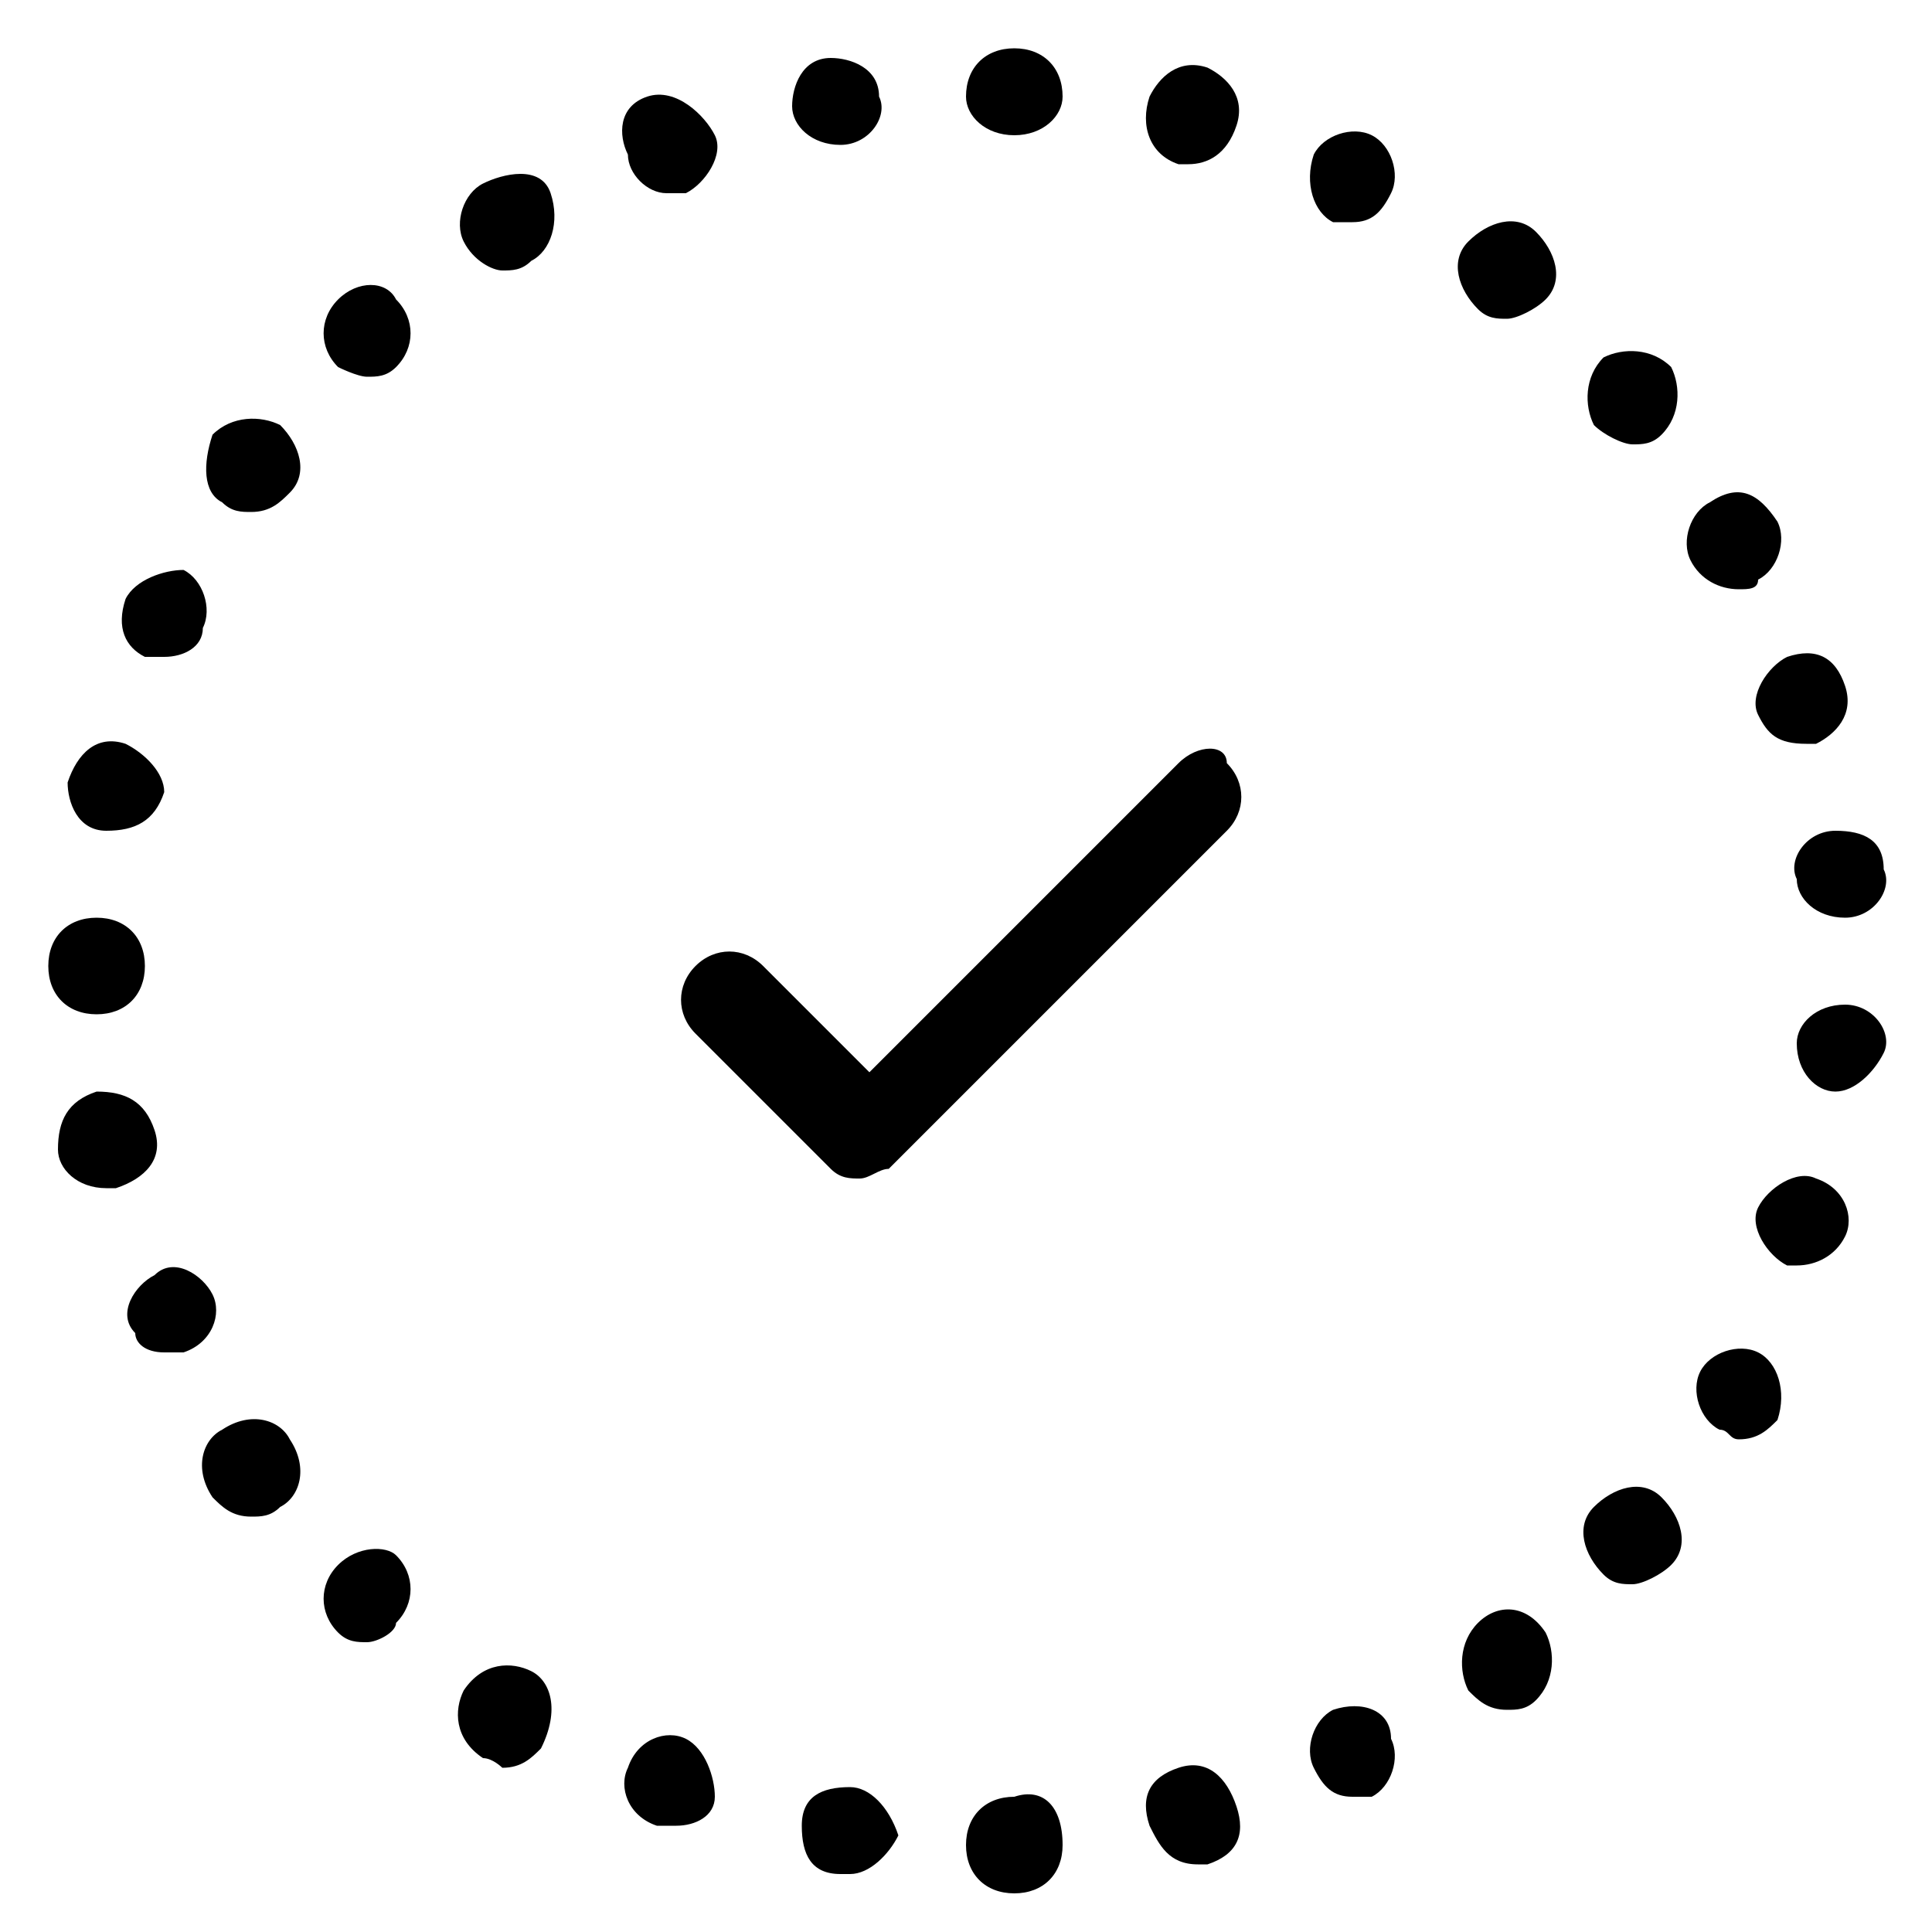 <?xml version="1.0" encoding="utf-8"?>
<!-- Generator: Adobe Illustrator 23.0.1, SVG Export Plug-In . SVG Version: 6.00 Build 0)  -->
<svg version="1.1" id="Layer_1" xmlns="http://www.w3.org/2000/svg" xmlns:xlink="http://www.w3.org/1999/xlink" x="0px" y="0px"
	 viewBox="0 0 20 20" style="enable-background:new 0 0 20 20;" xml:space="preserve">
<g>
	<g>
		<path d="M12.2,7.9L9,11.1L7.9,10c-0.2-0.2-0.5-0.2-0.7,0c-0.2,0.2-0.2,0.5,0,0.7l1.4,1.4c0.1,0.1,0.2,0.1,0.3,0.1s0.2-0.1,0.3-0.1
			l3.5-3.5c0.2-0.2,0.2-0.5,0-0.7C12.7,7.7,12.4,7.7,12.2,7.9z"/>
		<path d="M2.2,13.4c-0.1-0.2-0.4-0.4-0.6-0.2c-0.2,0.1-0.4,0.4-0.2,0.6C1.4,13.9,1.5,14,1.7,14c0.1,0,0.1,0,0.2,0
			C2.2,13.9,2.3,13.6,2.2,13.4z"/>
		<path d="M1.6,11.7c-0.1-0.3-0.3-0.4-0.6-0.4c-0.3,0.1-0.4,0.3-0.4,0.6c0,0.2,0.2,0.4,0.5,0.4c0,0,0.1,0,0.1,0
			C1.5,12.2,1.7,12,1.6,11.7z"/>
		<path d="M5.2,2.8c0.1,0,0.2,0,0.3-0.1C5.7,2.6,5.8,2.3,5.7,2S5.2,1.8,5,1.9C4.8,2,4.7,2.3,4.8,2.5C4.9,2.7,5.1,2.8,5.2,2.8z"/>
		<path d="M3.8,3.9c0.1,0,0.2,0,0.3-0.1c0.2-0.2,0.2-0.5,0-0.7C4,2.9,3.7,2.9,3.5,3.1l0,0c-0.2,0.2-0.2,0.5,0,0.7
			C3.5,3.8,3.7,3.9,3.8,3.9z"/>
		<path d="M1,10.5c0.3,0,0.5-0.2,0.5-0.5c0,0,0,0,0,0s0,0,0,0c0-0.3-0.2-0.5-0.5-0.5c-0.3,0-0.5,0.2-0.5,0.5c0,0,0,0,0,0s0,0,0,0
			C0.5,10.3,0.7,10.5,1,10.5L1,10.5z"/>
		<path d="M3.5,16.2c-0.2,0.2-0.2,0.5,0,0.7C3.6,17,3.7,17,3.8,17c0.1,0,0.3-0.1,0.3-0.2c0.2-0.2,0.2-0.5,0-0.7
			C4,16,3.7,16,3.5,16.2z"/>
		<path d="M1.1,8.6C1.1,8.6,1.1,8.6,1.1,8.6c0.3,0,0.5-0.1,0.6-0.4C1.7,8,1.5,7.8,1.3,7.7C1,7.6,0.8,7.8,0.7,8.1l0,0
			C0.7,8.3,0.8,8.6,1.1,8.6z"/>
		<path d="M18.2,7.4L18.2,7.4c0.1,0.2,0.2,0.3,0.5,0.3c0,0,0.1,0,0.1,0c0.2-0.1,0.4-0.3,0.3-0.6l0,0c-0.1-0.3-0.3-0.4-0.6-0.3
			C18.3,6.9,18.1,7.2,18.2,7.4z"/>
		<path d="M10.5,1.4C10.5,1.4,10.5,1.4,10.5,1.4C10.8,1.4,11,1.2,11,1c0-0.3-0.2-0.5-0.5-0.5c-0.3,0-0.5,0.2-0.5,0.5
			C10,1.2,10.2,1.4,10.5,1.4z"/>
		<path d="M12.2,1.7c0,0,0.1,0,0.1,0c0.2,0,0.4-0.1,0.5-0.4c0.1-0.3-0.1-0.5-0.3-0.6c-0.3-0.1-0.5,0.1-0.6,0.3
			C11.8,1.3,11.9,1.6,12.2,1.7z"/>
		<path d="M19,8.6c-0.3,0-0.5,0.3-0.4,0.5c0,0.2,0.2,0.4,0.5,0.4c0,0,0,0,0,0c0.3,0,0.5-0.3,0.4-0.5C19.5,8.7,19.3,8.6,19,8.6z"/>
		<path d="M5.5,17.3c-0.2-0.1-0.5-0.1-0.7,0.2c-0.1,0.2-0.1,0.5,0.2,0.7c0.1,0,0.2,0.1,0.2,0.1c0.2,0,0.3-0.1,0.4-0.2
			C5.8,17.7,5.7,17.4,5.5,17.3z"/>
		<path d="M8.7,1.5C8.7,1.5,8.7,1.5,8.7,1.5C9,1.5,9.2,1.2,9.1,1c0-0.3-0.3-0.4-0.5-0.4c-0.3,0-0.4,0.3-0.4,0.5
			C8.2,1.3,8.4,1.5,8.7,1.5z"/>
		<path d="M1.5,6.8c0.1,0,0.1,0,0.2,0c0.2,0,0.4-0.1,0.4-0.3c0.1-0.2,0-0.5-0.2-0.6C1.7,5.9,1.4,6,1.3,6.2C1.2,6.5,1.3,6.7,1.5,6.8z
			"/>
		<path d="M2.3,5.2c0.1,0.1,0.2,0.1,0.3,0.1c0.2,0,0.3-0.1,0.4-0.2c0.2-0.2,0.1-0.5-0.1-0.7C2.7,4.3,2.4,4.3,2.2,4.5
			C2.1,4.8,2.1,5.1,2.3,5.2z"/>
		<path d="M2.3,14.8c-0.2,0.1-0.3,0.4-0.1,0.7c0.1,0.1,0.2,0.2,0.4,0.2c0.1,0,0.2,0,0.3-0.1c0.2-0.1,0.3-0.4,0.1-0.7
			C2.9,14.7,2.6,14.6,2.3,14.8z"/>
		<path d="M18,6.1c0.1,0,0.2,0,0.2-0.1c0.2-0.1,0.3-0.4,0.2-0.6C18.2,5.1,18,5,17.7,5.2c-0.2,0.1-0.3,0.4-0.2,0.6
			C17.6,6,17.8,6.1,18,6.1z"/>
		<path d="M17.2,15.5c-0.2-0.2-0.5-0.1-0.7,0.1c-0.2,0.2-0.1,0.5,0.1,0.7c0.1,0.1,0.2,0.1,0.3,0.1c0.1,0,0.3-0.1,0.4-0.2
			C17.5,16,17.4,15.7,17.2,15.5z"/>
		<path d="M16.9,4.6c0.1,0,0.2,0,0.3-0.1c0.2-0.2,0.2-0.5,0.1-0.7c-0.2-0.2-0.5-0.2-0.7-0.1c-0.2,0.2-0.2,0.5-0.1,0.7
			C16.6,4.5,16.8,4.6,16.9,4.6z"/>
		<path d="M19.1,10.4c-0.3,0-0.5,0.2-0.5,0.4c0,0.3,0.2,0.5,0.4,0.5c0,0,0,0,0,0c0.2,0,0.4-0.2,0.5-0.4
			C19.6,10.7,19.4,10.4,19.1,10.4z"/>
		<path d="M6.9,2c0.1,0,0.1,0,0.2,0c0.2-0.1,0.4-0.4,0.3-0.6S7,0.9,6.7,1S6.4,1.4,6.5,1.6C6.5,1.8,6.7,2,6.9,2z"/>
		<path d="M18.2,14c-0.2-0.1-0.5,0-0.6,0.2c-0.1,0.2,0,0.5,0.2,0.6c0.1,0,0.1,0.1,0.2,0.1c0.2,0,0.3-0.1,0.4-0.2
			C18.5,14.4,18.4,14.1,18.2,14z"/>
		<path d="M18.8,12.2c-0.2-0.1-0.5,0.1-0.6,0.3c-0.1,0.2,0.1,0.5,0.3,0.6c0,0,0.1,0,0.1,0c0.2,0,0.4-0.1,0.5-0.3
			C19.2,12.6,19.1,12.3,18.8,12.2z"/>
		<path d="M15.3,16.8L15.3,16.8c-0.2,0.2-0.2,0.5-0.1,0.7c0.1,0.1,0.2,0.2,0.4,0.2c0.1,0,0.2,0,0.3-0.1c0.2-0.2,0.2-0.5,0.1-0.7
			C15.8,16.6,15.5,16.6,15.3,16.8z"/>
		<path d="M10.5,18.6c-0.3,0-0.5,0.2-0.5,0.5c0,0.3,0.2,0.5,0.5,0.5c0,0,0,0,0,0c0.3,0,0.5-0.2,0.5-0.5C11,18.7,10.8,18.5,10.5,18.6
			z"/>
		<path d="M8.8,18.5c-0.3,0-0.5,0.1-0.5,0.4c0,0.3,0.1,0.5,0.4,0.5c0,0,0,0,0.1,0c0.2,0,0.4-0.2,0.5-0.4C9.2,18.7,9,18.5,8.8,18.5z"
			/>
		<path d="M7.1,18c-0.2-0.1-0.5,0-0.6,0.3c-0.1,0.2,0,0.5,0.3,0.6l0,0c0.1,0,0.1,0,0.2,0c0.2,0,0.4-0.1,0.4-0.3
			C7.4,18.4,7.3,18.1,7.1,18z"/>
		<path d="M12.2,18.3c-0.3,0.1-0.4,0.3-0.3,0.6c0.1,0.2,0.2,0.4,0.5,0.4c0,0,0.1,0,0.1,0c0.3-0.1,0.4-0.3,0.3-0.6
			C12.7,18.4,12.5,18.2,12.2,18.3z"/>
		<path d="M13.8,17.7c-0.2,0.1-0.3,0.4-0.2,0.6c0.1,0.2,0.2,0.3,0.4,0.3c0.1,0,0.1,0,0.2,0c0.2-0.1,0.3-0.4,0.2-0.6
			C14.4,17.7,14.1,17.6,13.8,17.7z"/>
		<path d="M13.8,2.3c0.1,0,0.1,0,0.2,0c0.2,0,0.3-0.1,0.4-0.3c0.1-0.2,0-0.5-0.2-0.6l0,0c-0.2-0.1-0.5,0-0.6,0.2
			C13.5,1.9,13.6,2.2,13.8,2.3z"/>
		<path d="M15.3,3.2c0.1,0.1,0.2,0.1,0.3,0.1c0.1,0,0.3-0.1,0.4-0.2c0.2-0.2,0.1-0.5-0.1-0.7c-0.2-0.2-0.5-0.1-0.7,0.1
			C15,2.7,15.1,3,15.3,3.2z"/>
	</g>
</g>
</svg>
